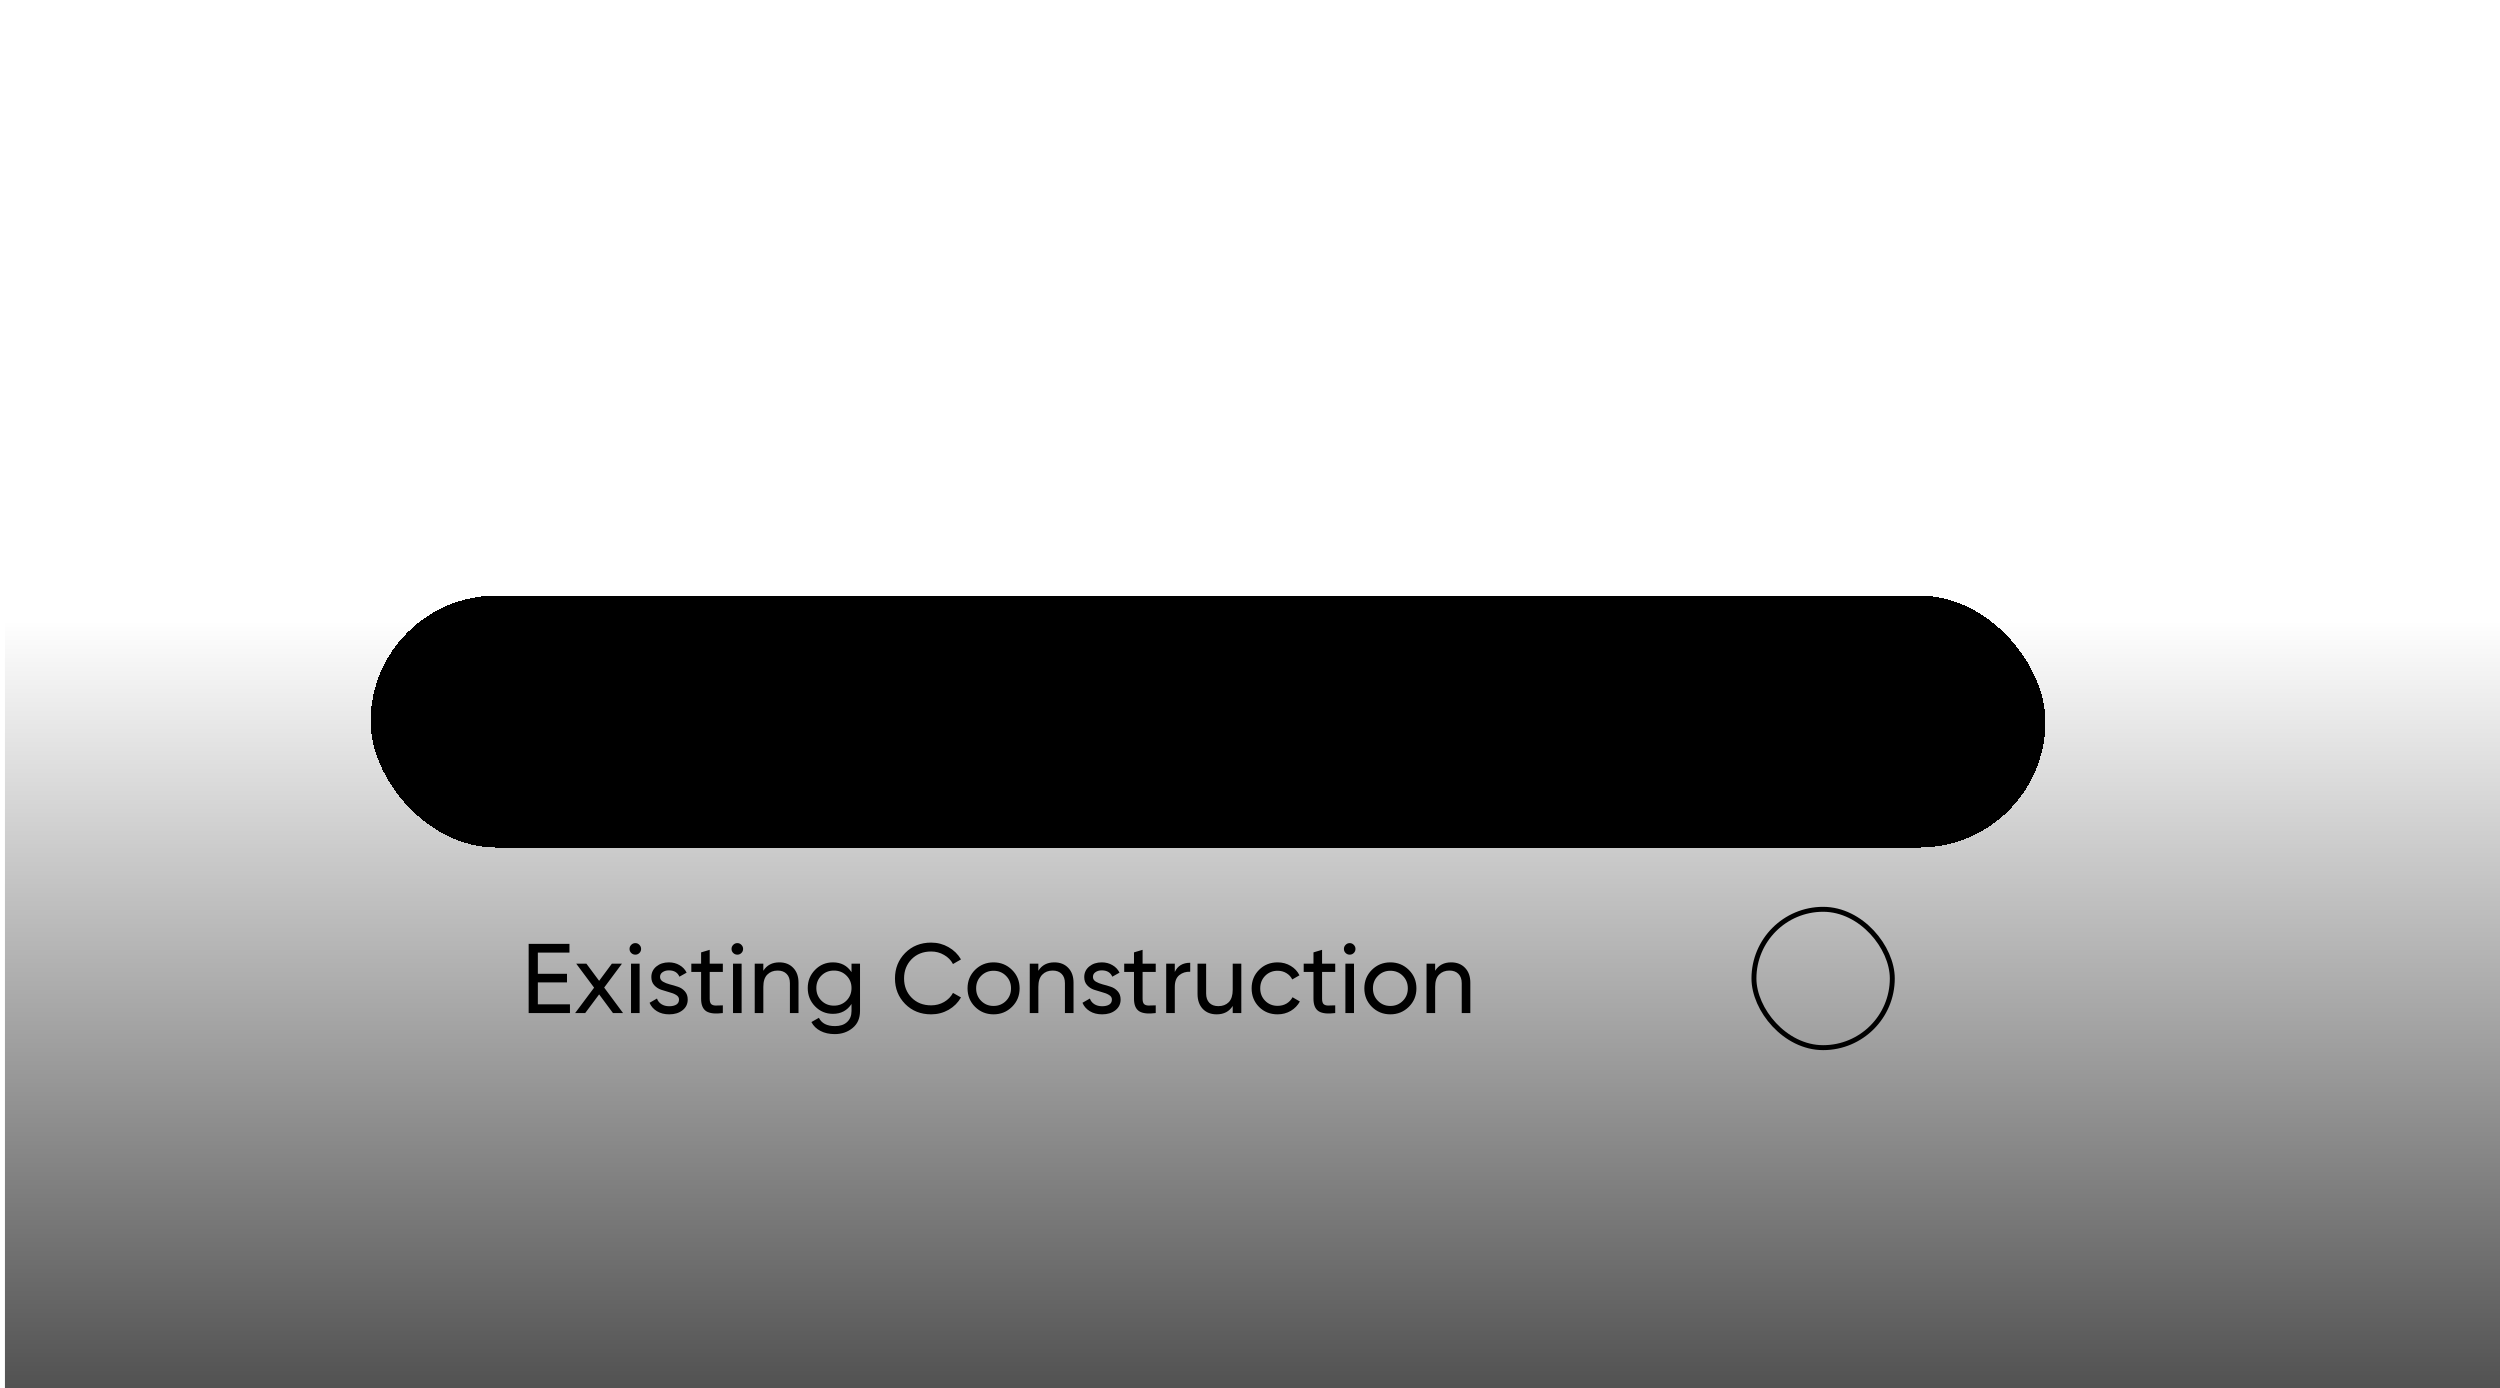 <svg width="506" height="281" viewBox="0 0 506 281" fill="none" xmlns="http://www.w3.org/2000/svg">
<g clip-path="url(#clip0_6864_28216)">
<g filter="url(#filter0_d_6864_28216)">
<rect x="75" y="104.543" width="339" height="51" rx="25.5" fill="#FDFDFD" fill-opacity="0.99" style="fill:#FDFDFD;fill:color(display-p3 0.992 0.992 0.992);fill-opacity:0.99;" shape-rendering="crispEdges"/>
<rect x="75.5" y="105.043" width="338" height="50" rx="25" stroke="#353187" style="stroke:#353187;stroke:color(display-p3 0.208 0.192 0.529);stroke-opacity:1;" shape-rendering="crispEdges"/>
<path d="M115.2 123.043H117.06V137.043H115.56L108.36 126.583V137.043H106.5V123.043H108L115.2 133.483V123.043ZM121.095 132.843C121.268 133.736 121.675 134.43 122.315 134.923C122.968 135.416 123.768 135.663 124.715 135.663C126.035 135.663 126.995 135.176 127.595 134.203L129.075 135.043C128.101 136.55 126.635 137.303 124.675 137.303C123.088 137.303 121.795 136.81 120.795 135.823C119.808 134.823 119.315 133.563 119.315 132.043C119.315 130.536 119.801 129.283 120.775 128.283C121.748 127.283 123.008 126.783 124.555 126.783C126.021 126.783 127.215 127.303 128.135 128.343C129.068 129.37 129.535 130.61 129.535 132.063C129.535 132.316 129.515 132.576 129.475 132.843H121.095ZM124.555 128.423C123.621 128.423 122.848 128.69 122.235 129.223C121.621 129.743 121.241 130.443 121.095 131.323H127.775C127.628 130.376 127.255 129.656 126.655 129.163C126.055 128.67 125.355 128.423 124.555 128.423ZM142.924 127.043H144.744L141.644 137.043H139.864L137.524 129.643L135.184 137.043H133.404L130.304 127.043H132.124L134.324 134.643L136.684 127.043H138.364L140.724 134.663L142.924 127.043ZM158.295 137.303C156.175 137.303 154.422 136.603 153.035 135.203C151.662 133.803 150.975 132.083 150.975 130.043C150.975 128.003 151.662 126.283 153.035 124.883C154.422 123.483 156.175 122.783 158.295 122.783C159.575 122.783 160.748 123.09 161.815 123.703C162.895 124.316 163.735 125.143 164.335 126.183L162.715 127.123C162.315 126.35 161.715 125.736 160.915 125.283C160.128 124.816 159.255 124.583 158.295 124.583C156.682 124.583 155.362 125.103 154.335 126.143C153.322 127.183 152.815 128.483 152.815 130.043C152.815 131.59 153.322 132.883 154.335 133.923C155.362 134.963 156.682 135.483 158.295 135.483C159.255 135.483 160.128 135.256 160.915 134.803C161.715 134.336 162.315 133.723 162.715 132.963L164.335 133.883C163.748 134.923 162.915 135.756 161.835 136.383C160.755 136.996 159.575 137.303 158.295 137.303ZM174.662 135.783C173.636 136.796 172.389 137.303 170.922 137.303C169.456 137.303 168.209 136.796 167.182 135.783C166.169 134.77 165.662 133.523 165.662 132.043C165.662 130.563 166.169 129.316 167.182 128.303C168.209 127.29 169.456 126.783 170.922 126.783C172.389 126.783 173.636 127.29 174.662 128.303C175.689 129.316 176.202 130.563 176.202 132.043C176.202 133.523 175.689 134.77 174.662 135.783ZM170.922 135.603C171.922 135.603 172.762 135.263 173.442 134.583C174.122 133.903 174.462 133.056 174.462 132.043C174.462 131.03 174.122 130.183 173.442 129.503C172.762 128.823 171.922 128.483 170.922 128.483C169.936 128.483 169.102 128.823 168.422 129.503C167.742 130.183 167.402 131.03 167.402 132.043C167.402 133.056 167.742 133.903 168.422 134.583C169.102 135.263 169.936 135.603 170.922 135.603ZM183.234 126.783C184.407 126.783 185.347 127.156 186.054 127.903C186.76 128.636 187.114 129.636 187.114 130.903V137.043H185.374V131.003C185.374 130.19 185.154 129.563 184.714 129.123C184.274 128.67 183.667 128.443 182.894 128.443C182.027 128.443 181.327 128.716 180.794 129.263C180.26 129.796 179.994 130.623 179.994 131.743V137.043H178.254V127.043H179.994V128.483C180.7 127.35 181.78 126.783 183.234 126.783ZM191.043 129.743C191.043 130.13 191.236 130.443 191.623 130.683C192.009 130.91 192.476 131.096 193.023 131.243C193.569 131.376 194.116 131.536 194.663 131.723C195.209 131.896 195.676 132.203 196.063 132.643C196.449 133.07 196.643 133.623 196.643 134.303C196.643 135.21 196.289 135.936 195.583 136.483C194.889 137.03 193.996 137.303 192.903 137.303C191.929 137.303 191.096 137.09 190.403 136.663C189.709 136.236 189.216 135.67 188.923 134.963L190.423 134.103C190.583 134.583 190.883 134.963 191.323 135.243C191.763 135.523 192.289 135.663 192.903 135.663C193.476 135.663 193.949 135.556 194.323 135.343C194.696 135.116 194.883 134.77 194.883 134.303C194.883 133.916 194.689 133.61 194.303 133.383C193.916 133.143 193.449 132.956 192.903 132.823C192.356 132.676 191.809 132.51 191.263 132.323C190.716 132.136 190.249 131.83 189.863 131.403C189.476 130.976 189.283 130.43 189.283 129.763C189.283 128.896 189.616 128.183 190.283 127.623C190.963 127.063 191.809 126.783 192.823 126.783C193.636 126.783 194.356 126.97 194.983 127.343C195.623 127.703 196.103 128.21 196.423 128.863L194.963 129.683C194.603 128.83 193.889 128.403 192.823 128.403C192.329 128.403 191.909 128.523 191.563 128.763C191.216 128.99 191.043 129.316 191.043 129.743ZM203.752 128.723H201.092V134.143C201.092 134.636 201.186 134.99 201.372 135.203C201.572 135.403 201.872 135.51 202.272 135.523C202.672 135.523 203.166 135.51 203.752 135.483V137.043C202.232 137.243 201.119 137.123 200.412 136.683C199.706 136.23 199.352 135.383 199.352 134.143V128.723H197.372V127.043H199.352V124.763L201.092 124.243V127.043H203.752V128.723ZM207.611 128.723C208.184 127.483 209.224 126.863 210.731 126.863V128.683C209.877 128.643 209.144 128.87 208.531 129.363C207.917 129.856 207.611 130.65 207.611 131.743V137.043H205.871V127.043H207.611V128.723ZM219.333 127.043H221.073V137.043H219.333V135.603C218.627 136.736 217.547 137.303 216.093 137.303C214.92 137.303 213.98 136.936 213.273 136.203C212.567 135.456 212.213 134.45 212.213 133.183V127.043H213.953V133.083C213.953 133.896 214.173 134.53 214.613 134.983C215.053 135.423 215.66 135.643 216.433 135.643C217.3 135.643 218 135.376 218.533 134.843C219.067 134.296 219.333 133.463 219.333 132.343V127.043ZM228.422 137.303C226.916 137.303 225.662 136.803 224.662 135.803C223.662 134.79 223.162 133.536 223.162 132.043C223.162 130.55 223.662 129.303 224.662 128.303C225.662 127.29 226.916 126.783 228.422 126.783C229.409 126.783 230.296 127.023 231.082 127.503C231.869 127.97 232.456 128.603 232.842 129.403L231.382 130.243C231.129 129.71 230.736 129.283 230.202 128.963C229.682 128.643 229.089 128.483 228.422 128.483C227.422 128.483 226.582 128.823 225.902 129.503C225.236 130.183 224.902 131.03 224.902 132.043C224.902 133.043 225.236 133.883 225.902 134.563C226.582 135.243 227.422 135.583 228.422 135.583C229.089 135.583 229.689 135.43 230.222 135.123C230.756 134.803 231.162 134.376 231.442 133.843L232.922 134.703C232.496 135.49 231.882 136.123 231.082 136.603C230.282 137.07 229.396 137.303 228.422 137.303ZM240.08 128.723H237.42V134.143C237.42 134.636 237.514 134.99 237.7 135.203C237.9 135.403 238.2 135.51 238.6 135.523C239 135.523 239.494 135.51 240.08 135.483V137.043C238.56 137.243 237.447 137.123 236.74 136.683C236.034 136.23 235.68 135.383 235.68 134.143V128.723H233.7V127.043H235.68V124.763L237.42 124.243V127.043H240.08V128.723ZM243.02 125.223C242.687 125.223 242.407 125.11 242.18 124.883C241.954 124.656 241.84 124.383 241.84 124.063C241.84 123.743 241.954 123.47 242.18 123.243C242.407 123.003 242.687 122.883 243.02 122.883C243.34 122.883 243.614 123.003 243.84 123.243C244.067 123.47 244.18 123.743 244.18 124.063C244.18 124.383 244.067 124.656 243.84 124.883C243.614 125.11 243.34 125.223 243.02 125.223ZM242.14 137.043V127.043H243.88V137.043H242.14ZM254.975 135.783C253.948 136.796 252.702 137.303 251.235 137.303C249.768 137.303 248.522 136.796 247.495 135.783C246.482 134.77 245.975 133.523 245.975 132.043C245.975 130.563 246.482 129.316 247.495 128.303C248.522 127.29 249.768 126.783 251.235 126.783C252.702 126.783 253.948 127.29 254.975 128.303C256.002 129.316 256.515 130.563 256.515 132.043C256.515 133.523 256.002 134.77 254.975 135.783ZM251.235 135.603C252.235 135.603 253.075 135.263 253.755 134.583C254.435 133.903 254.775 133.056 254.775 132.043C254.775 131.03 254.435 130.183 253.755 129.503C253.075 128.823 252.235 128.483 251.235 128.483C250.248 128.483 249.415 128.823 248.735 129.503C248.055 130.183 247.715 131.03 247.715 132.043C247.715 133.056 248.055 133.903 248.735 134.583C249.415 135.263 250.248 135.603 251.235 135.603ZM263.546 126.783C264.719 126.783 265.659 127.156 266.366 127.903C267.073 128.636 267.426 129.636 267.426 130.903V137.043H265.686V131.003C265.686 130.19 265.466 129.563 265.026 129.123C264.586 128.67 263.979 128.443 263.206 128.443C262.339 128.443 261.639 128.716 261.106 129.263C260.573 129.796 260.306 130.623 260.306 131.743V137.043H258.566V127.043H260.306V128.483C261.013 127.35 262.093 126.783 263.546 126.783Z" fill="#000310" style="fill:#000310;fill:color(display-p3 0.002 0.013 0.064);fill-opacity:1;"/>
<g filter="url(#filter1_d_6864_28216)">
<rect x="355.5" y="116.043" width="28" height="28" rx="14" stroke="#353187" style="stroke:#353187;stroke:color(display-p3 0.208 0.192 0.529);stroke-opacity:1;" shape-rendering="crispEdges"/>
<g filter="url(#filter2_d_6864_28216)">
<circle cx="369.5" cy="130.043" r="6.5" fill="#353187" style="fill:#353187;fill:color(display-p3 0.208 0.192 0.529);fill-opacity:1;"/>
</g>
</g>
</g>
<path d="M108.86 203.283H115.36V205.043H107V191.043H115.26V192.803H108.86V197.103H114.76V198.843H108.86V203.283ZM126.105 205.043H124.065L121.265 201.263L118.445 205.043H116.405L120.245 199.903L116.625 195.043H118.685L121.265 198.523L123.845 195.043H125.885L122.285 199.883L126.105 205.043ZM128.598 193.223C128.265 193.223 127.985 193.11 127.758 192.883C127.532 192.656 127.418 192.383 127.418 192.063C127.418 191.743 127.532 191.47 127.758 191.243C127.985 191.003 128.265 190.883 128.598 190.883C128.918 190.883 129.192 191.003 129.418 191.243C129.645 191.47 129.758 191.743 129.758 192.063C129.758 192.383 129.645 192.656 129.418 192.883C129.192 193.11 128.918 193.223 128.598 193.223ZM127.718 205.043V195.043H129.458V205.043H127.718ZM133.593 197.743C133.593 198.13 133.787 198.443 134.173 198.683C134.56 198.91 135.027 199.096 135.573 199.243C136.12 199.376 136.667 199.536 137.213 199.723C137.76 199.896 138.227 200.203 138.613 200.643C139 201.07 139.193 201.623 139.193 202.303C139.193 203.21 138.84 203.936 138.133 204.483C137.44 205.03 136.547 205.303 135.453 205.303C134.48 205.303 133.647 205.09 132.953 204.663C132.26 204.236 131.767 203.67 131.473 202.963L132.973 202.103C133.133 202.583 133.433 202.963 133.873 203.243C134.313 203.523 134.84 203.663 135.453 203.663C136.027 203.663 136.5 203.556 136.873 203.343C137.247 203.116 137.433 202.77 137.433 202.303C137.433 201.916 137.24 201.61 136.853 201.383C136.467 201.143 136 200.956 135.453 200.823C134.907 200.676 134.36 200.51 133.813 200.323C133.267 200.136 132.8 199.83 132.413 199.403C132.027 198.976 131.833 198.43 131.833 197.763C131.833 196.896 132.167 196.183 132.833 195.623C133.513 195.063 134.36 194.783 135.373 194.783C136.187 194.783 136.907 194.97 137.533 195.343C138.173 195.703 138.653 196.21 138.973 196.863L137.513 197.683C137.153 196.83 136.44 196.403 135.373 196.403C134.88 196.403 134.46 196.523 134.113 196.763C133.767 196.99 133.593 197.316 133.593 197.743ZM146.303 196.723H143.643V202.143C143.643 202.636 143.736 202.99 143.923 203.203C144.123 203.403 144.423 203.51 144.823 203.523C145.223 203.523 145.716 203.51 146.303 203.483V205.043C144.783 205.243 143.67 205.123 142.963 204.683C142.256 204.23 141.903 203.383 141.903 202.143V196.723H139.923V195.043H141.903V192.763L143.643 192.243V195.043H146.303V196.723ZM149.243 193.223C148.91 193.223 148.63 193.11 148.403 192.883C148.176 192.656 148.063 192.383 148.063 192.063C148.063 191.743 148.176 191.47 148.403 191.243C148.63 191.003 148.91 190.883 149.243 190.883C149.563 190.883 149.836 191.003 150.063 191.243C150.29 191.47 150.403 191.743 150.403 192.063C150.403 192.383 150.29 192.656 150.063 192.883C149.836 193.11 149.563 193.223 149.243 193.223ZM148.363 205.043V195.043H150.103V205.043H148.363ZM157.738 194.783C158.911 194.783 159.851 195.156 160.558 195.903C161.264 196.636 161.618 197.636 161.618 198.903V205.043H159.878V199.003C159.878 198.19 159.658 197.563 159.218 197.123C158.778 196.67 158.171 196.443 157.398 196.443C156.531 196.443 155.831 196.716 155.298 197.263C154.764 197.796 154.498 198.623 154.498 199.743V205.043H152.757V195.043H154.498V196.483C155.204 195.35 156.284 194.783 157.738 194.783ZM172.347 195.043H174.067V204.623C174.067 206.103 173.567 207.25 172.567 208.063C171.567 208.89 170.367 209.303 168.967 209.303C167.847 209.303 166.88 209.09 166.067 208.663C165.253 208.25 164.64 207.65 164.227 206.863L165.747 206.003C166.293 207.123 167.38 207.683 169.007 207.683C170.047 207.683 170.86 207.41 171.447 206.863C172.047 206.316 172.347 205.57 172.347 204.623V203.203C171.467 204.536 170.213 205.203 168.587 205.203C167.16 205.203 165.953 204.696 164.967 203.683C163.98 202.67 163.487 201.436 163.487 199.983C163.487 198.53 163.98 197.303 164.967 196.303C165.953 195.29 167.16 194.783 168.587 194.783C170.227 194.783 171.48 195.443 172.347 196.763V195.043ZM166.247 202.523C166.927 203.203 167.773 203.543 168.787 203.543C169.8 203.543 170.647 203.203 171.327 202.523C172.007 201.843 172.347 200.996 172.347 199.983C172.347 198.983 172.007 198.143 171.327 197.463C170.647 196.783 169.8 196.443 168.787 196.443C167.773 196.443 166.927 196.783 166.247 197.463C165.567 198.143 165.227 198.983 165.227 199.983C165.227 200.996 165.567 201.843 166.247 202.523ZM188.463 205.303C186.343 205.303 184.589 204.603 183.203 203.203C181.829 201.803 181.143 200.083 181.143 198.043C181.143 196.003 181.829 194.283 183.203 192.883C184.589 191.483 186.343 190.783 188.463 190.783C189.743 190.783 190.916 191.09 191.983 191.703C193.063 192.316 193.903 193.143 194.503 194.183L192.883 195.123C192.483 194.35 191.883 193.736 191.083 193.283C190.296 192.816 189.423 192.583 188.463 192.583C186.849 192.583 185.529 193.103 184.503 194.143C183.489 195.183 182.983 196.483 182.983 198.043C182.983 199.59 183.489 200.883 184.503 201.923C185.529 202.963 186.849 203.483 188.463 203.483C189.423 203.483 190.296 203.256 191.083 202.803C191.883 202.336 192.483 201.723 192.883 200.963L194.503 201.883C193.916 202.923 193.083 203.756 192.003 204.383C190.923 204.996 189.743 205.303 188.463 205.303ZM204.83 203.783C203.804 204.796 202.557 205.303 201.09 205.303C199.624 205.303 198.377 204.796 197.35 203.783C196.337 202.77 195.83 201.523 195.83 200.043C195.83 198.563 196.337 197.316 197.35 196.303C198.377 195.29 199.624 194.783 201.09 194.783C202.557 194.783 203.804 195.29 204.83 196.303C205.857 197.316 206.37 198.563 206.37 200.043C206.37 201.523 205.857 202.77 204.83 203.783ZM201.09 203.603C202.09 203.603 202.93 203.263 203.61 202.583C204.29 201.903 204.63 201.056 204.63 200.043C204.63 199.03 204.29 198.183 203.61 197.503C202.93 196.823 202.09 196.483 201.09 196.483C200.104 196.483 199.27 196.823 198.59 197.503C197.91 198.183 197.57 199.03 197.57 200.043C197.57 201.056 197.91 201.903 198.59 202.583C199.27 203.263 200.104 203.603 201.09 203.603ZM213.402 194.783C214.575 194.783 215.515 195.156 216.222 195.903C216.928 196.636 217.282 197.636 217.282 198.903V205.043H215.542V199.003C215.542 198.19 215.322 197.563 214.882 197.123C214.442 196.67 213.835 196.443 213.062 196.443C212.195 196.443 211.495 196.716 210.962 197.263C210.428 197.796 210.162 198.623 210.162 199.743V205.043H208.422V195.043H210.162V196.483C210.868 195.35 211.948 194.783 213.402 194.783ZM221.211 197.743C221.211 198.13 221.404 198.443 221.791 198.683C222.177 198.91 222.644 199.096 223.191 199.243C223.737 199.376 224.284 199.536 224.831 199.723C225.377 199.896 225.844 200.203 226.231 200.643C226.617 201.07 226.811 201.623 226.811 202.303C226.811 203.21 226.457 203.936 225.751 204.483C225.057 205.03 224.164 205.303 223.071 205.303C222.097 205.303 221.264 205.09 220.571 204.663C219.877 204.236 219.384 203.67 219.091 202.963L220.591 202.103C220.751 202.583 221.051 202.963 221.491 203.243C221.931 203.523 222.457 203.663 223.071 203.663C223.644 203.663 224.117 203.556 224.491 203.343C224.864 203.116 225.051 202.77 225.051 202.303C225.051 201.916 224.857 201.61 224.471 201.383C224.084 201.143 223.617 200.956 223.071 200.823C222.524 200.676 221.977 200.51 221.431 200.323C220.884 200.136 220.417 199.83 220.031 199.403C219.644 198.976 219.451 198.43 219.451 197.763C219.451 196.896 219.784 196.183 220.451 195.623C221.131 195.063 221.977 194.783 222.991 194.783C223.804 194.783 224.524 194.97 225.151 195.343C225.791 195.703 226.271 196.21 226.591 196.863L225.131 197.683C224.771 196.83 224.057 196.403 222.991 196.403C222.497 196.403 222.077 196.523 221.731 196.763C221.384 196.99 221.211 197.316 221.211 197.743ZM233.92 196.723H231.26V202.143C231.26 202.636 231.353 202.99 231.54 203.203C231.74 203.403 232.04 203.51 232.44 203.523C232.84 203.523 233.333 203.51 233.92 203.483V205.043C232.4 205.243 231.287 205.123 230.58 204.683C229.873 204.23 229.52 203.383 229.52 202.143V196.723H227.54V195.043H229.52V192.763L231.26 192.243V195.043H233.92V196.723ZM237.779 196.723C238.352 195.483 239.392 194.863 240.899 194.863V196.683C240.045 196.643 239.312 196.87 238.699 197.363C238.085 197.856 237.779 198.65 237.779 199.743V205.043H236.039V195.043H237.779V196.723ZM249.501 195.043H251.241V205.043H249.501V203.603C248.795 204.736 247.715 205.303 246.261 205.303C245.088 205.303 244.148 204.936 243.441 204.203C242.735 203.456 242.381 202.45 242.381 201.183V195.043H244.121V201.083C244.121 201.896 244.341 202.53 244.781 202.983C245.221 203.423 245.828 203.643 246.601 203.643C247.468 203.643 248.168 203.376 248.701 202.843C249.235 202.296 249.501 201.463 249.501 200.343V195.043ZM258.59 205.303C257.084 205.303 255.83 204.803 254.83 203.803C253.83 202.79 253.33 201.536 253.33 200.043C253.33 198.55 253.83 197.303 254.83 196.303C255.83 195.29 257.084 194.783 258.59 194.783C259.577 194.783 260.464 195.023 261.25 195.503C262.037 195.97 262.624 196.603 263.01 197.403L261.55 198.243C261.297 197.71 260.904 197.283 260.37 196.963C259.85 196.643 259.257 196.483 258.59 196.483C257.59 196.483 256.75 196.823 256.07 197.503C255.404 198.183 255.07 199.03 255.07 200.043C255.07 201.043 255.404 201.883 256.07 202.563C256.75 203.243 257.59 203.583 258.59 203.583C259.257 203.583 259.857 203.43 260.39 203.123C260.924 202.803 261.33 202.376 261.61 201.843L263.09 202.703C262.664 203.49 262.05 204.123 261.25 204.603C260.45 205.07 259.564 205.303 258.59 205.303ZM270.248 196.723H267.588V202.143C267.588 202.636 267.682 202.99 267.868 203.203C268.068 203.403 268.368 203.51 268.768 203.523C269.168 203.523 269.662 203.51 270.248 203.483V205.043C268.728 205.243 267.615 205.123 266.908 204.683C266.202 204.23 265.848 203.383 265.848 202.143V196.723H263.868V195.043H265.848V192.763L267.588 192.243V195.043H270.248V196.723ZM273.188 193.223C272.855 193.223 272.575 193.11 272.348 192.883C272.122 192.656 272.008 192.383 272.008 192.063C272.008 191.743 272.122 191.47 272.348 191.243C272.575 191.003 272.855 190.883 273.188 190.883C273.508 190.883 273.782 191.003 274.008 191.243C274.235 191.47 274.348 191.743 274.348 192.063C274.348 192.383 274.235 192.656 274.008 192.883C273.782 193.11 273.508 193.223 273.188 193.223ZM272.308 205.043V195.043H274.048V205.043H272.308ZM285.143 203.783C284.116 204.796 282.869 205.303 281.403 205.303C279.936 205.303 278.689 204.796 277.663 203.783C276.649 202.77 276.143 201.523 276.143 200.043C276.143 198.563 276.649 197.316 277.663 196.303C278.689 195.29 279.936 194.783 281.403 194.783C282.869 194.783 284.116 195.29 285.143 196.303C286.169 197.316 286.683 198.563 286.683 200.043C286.683 201.523 286.169 202.77 285.143 203.783ZM281.403 203.603C282.403 203.603 283.243 203.263 283.923 202.583C284.603 201.903 284.943 201.056 284.943 200.043C284.943 199.03 284.603 198.183 283.923 197.503C283.243 196.823 282.403 196.483 281.403 196.483C280.416 196.483 279.583 196.823 278.903 197.503C278.223 198.183 277.883 199.03 277.883 200.043C277.883 201.056 278.223 201.903 278.903 202.583C279.583 203.263 280.416 203.603 281.403 203.603ZM293.714 194.783C294.887 194.783 295.827 195.156 296.534 195.903C297.241 196.636 297.594 197.636 297.594 198.903V205.043H295.854V199.003C295.854 198.19 295.634 197.563 295.194 197.123C294.754 196.67 294.147 196.443 293.374 196.443C292.507 196.443 291.807 196.716 291.274 197.263C290.741 197.796 290.474 198.623 290.474 199.743V205.043H288.734V195.043H290.474V196.483C291.181 195.35 292.261 194.783 293.714 194.783Z" fill="#000310" style="fill:#000310;fill:color(display-p3 0.002 0.013 0.064);fill-opacity:1;"/>
<rect x="355" y="184.043" width="28" height="28" rx="14" stroke="#353187" stroke-opacity="0.23" style="stroke:#353187;stroke:color(display-p3 0.208 0.192 0.529);stroke-opacity:0.23;"/>
<rect width="505" height="282" transform="translate(1 89.543)" fill="url(#paint0_linear_6864_28216)" style=""/>
</g>
<defs>
<filter id="filter0_d_6864_28216" x="55.7" y="101.243" width="377.6" height="89.6" filterUnits="userSpaceOnUse" color-interpolation-filters="sRGB">
<feFlood flood-opacity="0" result="BackgroundImageFix"/>
<feColorMatrix in="SourceAlpha" type="matrix" values="0 0 0 0 0 0 0 0 0 0 0 0 0 0 0 0 0 0 127 0" result="hardAlpha"/>
<feOffset dy="16"/>
<feGaussianBlur stdDeviation="9.65"/>
<feComposite in2="hardAlpha" operator="out"/>
<feColorMatrix type="matrix" values="0 0 0 0 0.002 0 0 0 0 0.013 0 0 0 0 0.064 0 0 0 0.05 0"/>
<feBlend mode="normal" in2="BackgroundImageFix" result="effect1_dropShadow_6864_28216"/>
<feBlend mode="normal" in="SourceGraphic" in2="effect1_dropShadow_6864_28216" result="shape"/>
</filter>
<filter id="filter1_d_6864_28216" x="341.9" y="102.443" width="55.2" height="55.2" filterUnits="userSpaceOnUse" color-interpolation-filters="sRGB">
<feFlood flood-opacity="0" result="BackgroundImageFix"/>
<feColorMatrix in="SourceAlpha" type="matrix" values="0 0 0 0 0 0 0 0 0 0 0 0 0 0 0 0 0 0 127 0" result="hardAlpha"/>
<feOffset/>
<feGaussianBlur stdDeviation="6.55"/>
<feComposite in2="hardAlpha" operator="out"/>
<feColorMatrix type="matrix" values="0 0 0 0 0.278 0 0 0 0 0.337 0 0 0 0 0.984 0 0 0 0.43 0"/>
<feBlend mode="normal" in2="BackgroundImageFix" result="effect1_dropShadow_6864_28216"/>
<feBlend mode="normal" in="SourceGraphic" in2="effect1_dropShadow_6864_28216" result="shape"/>
</filter>
<filter id="filter2_d_6864_28216" x="351.5" y="112.043" width="36" height="36" filterUnits="userSpaceOnUse" color-interpolation-filters="sRGB">
<feFlood flood-opacity="0" result="BackgroundImageFix"/>
<feColorMatrix in="SourceAlpha" type="matrix" values="0 0 0 0 0 0 0 0 0 0 0 0 0 0 0 0 0 0 127 0" result="hardAlpha"/>
<feOffset/>
<feGaussianBlur stdDeviation="5.75"/>
<feComposite in2="hardAlpha" operator="out"/>
<feColorMatrix type="matrix" values="0 0 0 0 0.208 0 0 0 0 0.192 0 0 0 0 0.529 0 0 0 0.19 0"/>
<feBlend mode="normal" in2="BackgroundImageFix" result="effect1_dropShadow_6864_28216"/>
<feBlend mode="normal" in="SourceGraphic" in2="effect1_dropShadow_6864_28216" result="shape"/>
</filter>
<linearGradient id="paint0_linear_6864_28216" x1="243.5" y1="36.022" x2="243.5" y2="264.504" gradientUnits="userSpaceOnUse">
<stop stop-color="#FDFDFD" stop-opacity="0" style="stop-color:none;stop-opacity:0;"/>
<stop offset="1" stop-color="#FDFDFD" style="stop-color:#FDFDFD;stop-color:color(display-p3 0.992 0.992 0.992);stop-opacity:1;"/>
</linearGradient>
<clipPath id="clip0_6864_28216">
<rect width="506" height="281" fill="white" style="fill:white;fill-opacity:1;"/>
</clipPath>
</defs>
</svg>
